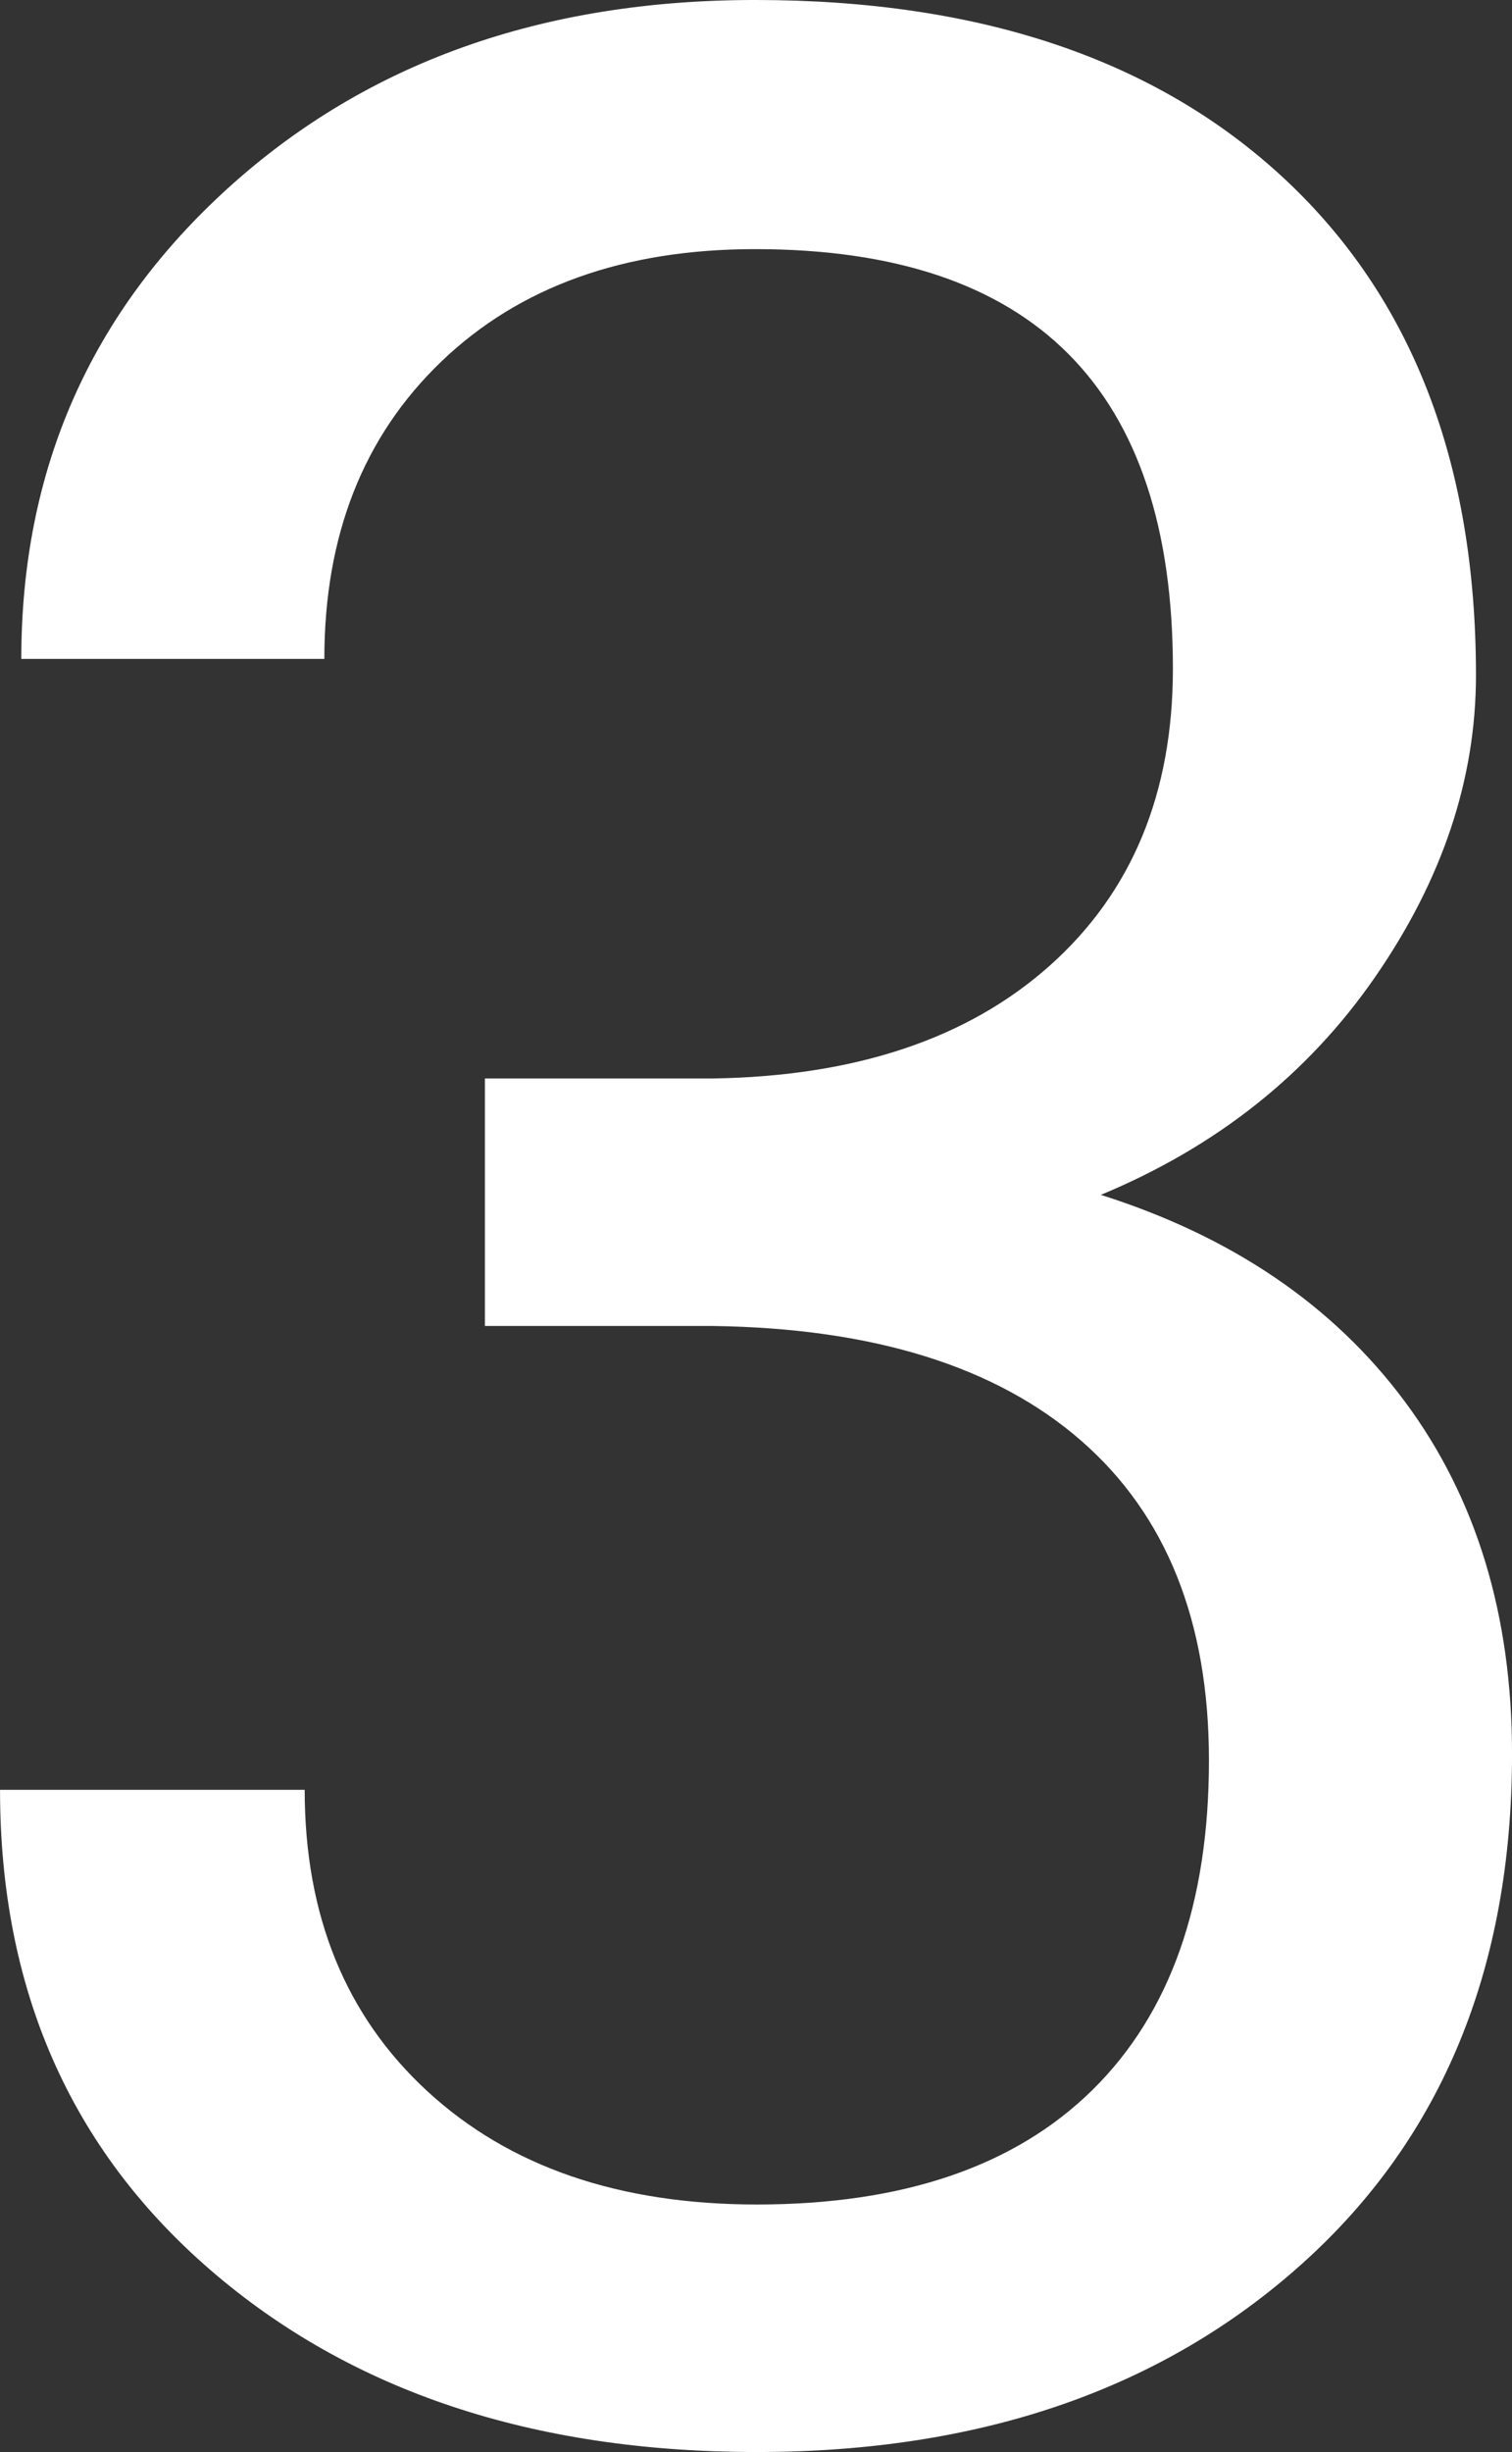 <svg xmlns="http://www.w3.org/2000/svg" width="198.301" height="321.406"><rect width="100%" height="100%" fill="#333333" stroke="none"/><path d="M63.594 141.367h29.863q28.145-.43 44.258-14.824t16.113-38.887q0-55-54.785-55-25.781 0-41.143 14.717T42.539 86.367H2.793q0-37.168 27.178-61.768t69.072-24.6q44.258 0 69.395 23.418t25.137 65.1q0 20.41-13.213 39.531t-35.987 28.573q25.781 8.164 39.854 27.07t14.076 46.191q0 42.109-27.5 66.816t-71.547 24.711q-44.043 0-71.65-23.848T.005 234.609h39.956q0 24.707 16.113 39.531t43.184 14.824q28.789 0 44.043-15.039t15.254-43.184q0-27.285-16.758-41.895t-48.34-15.037H63.594z" fill="#fff"/></svg>